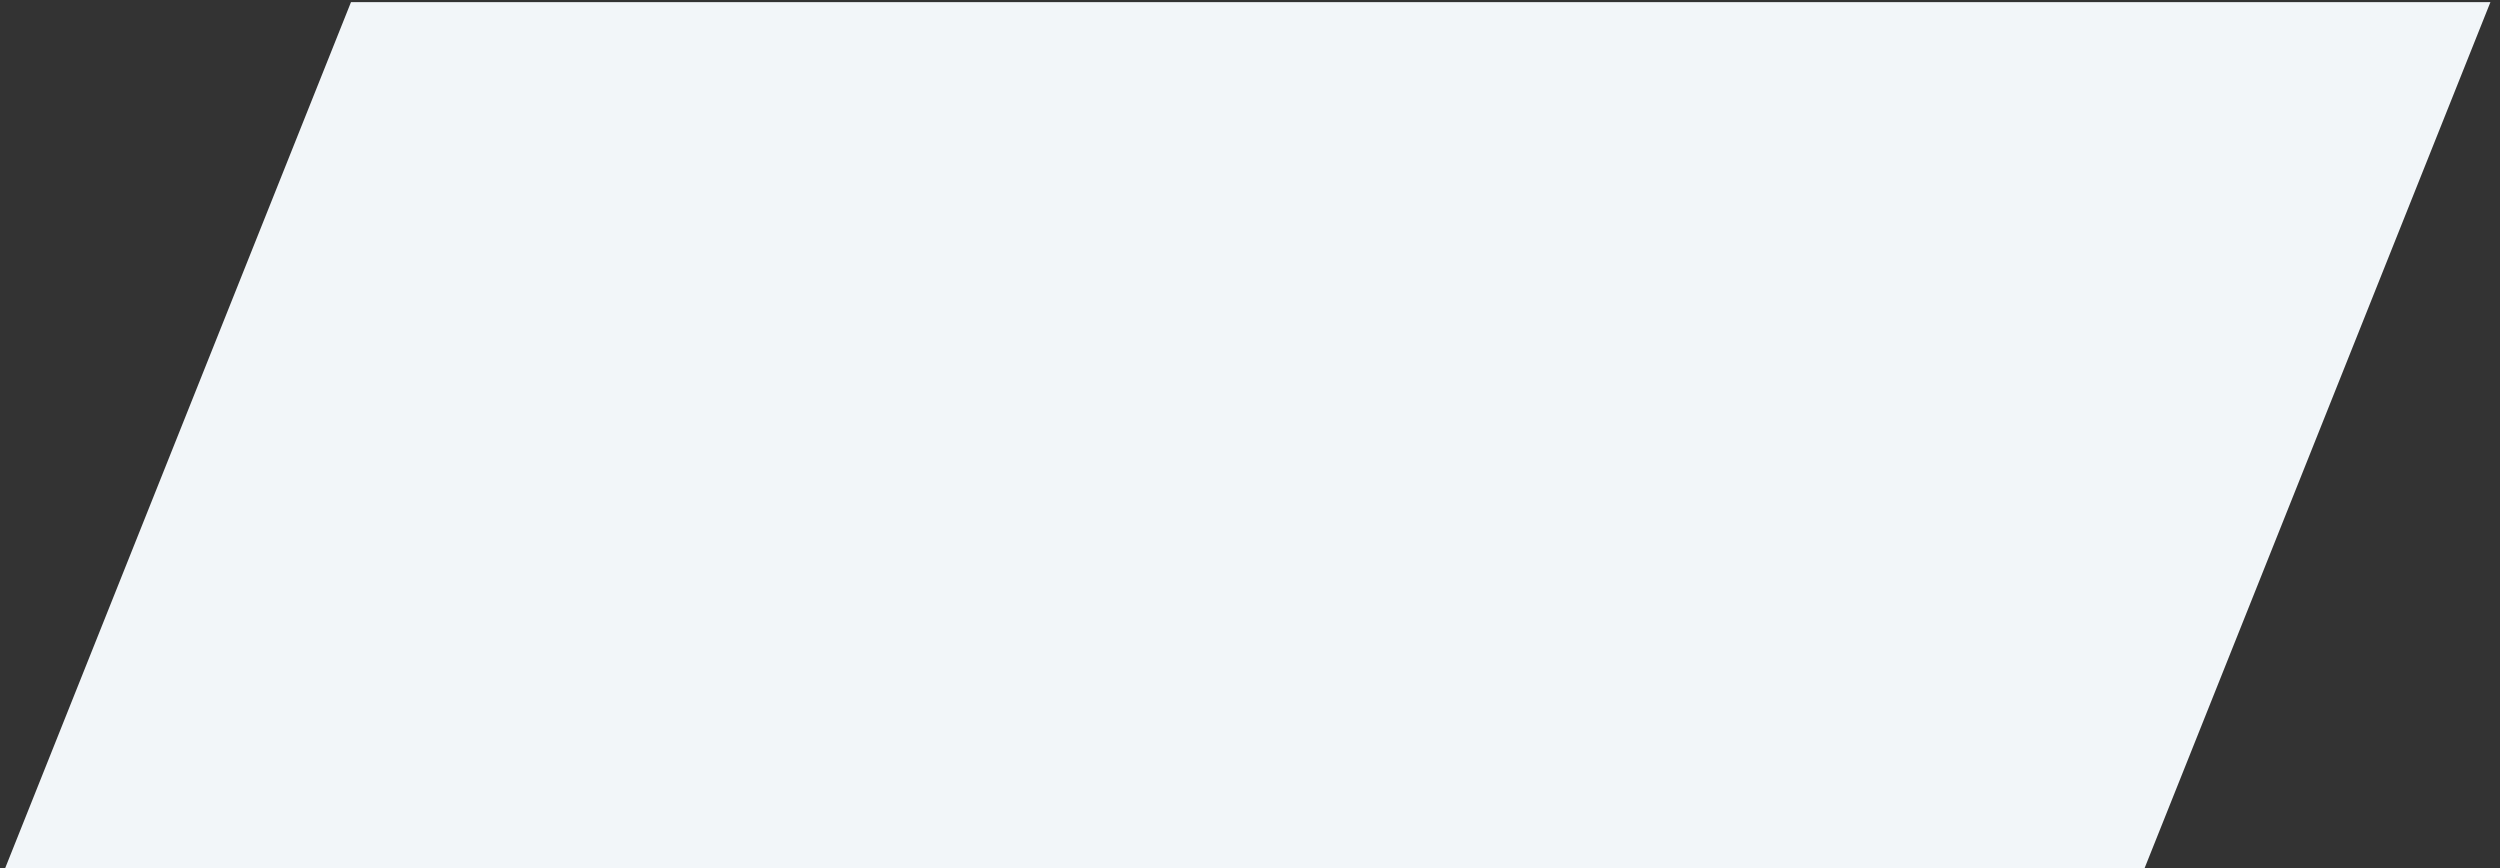 <?xml version="1.0" encoding="UTF-8"?> <svg xmlns="http://www.w3.org/2000/svg" xmlns:xlink="http://www.w3.org/1999/xlink" version="1.1" x="0px" y="0px" width="1290px" height="448px" viewBox="0 0 1290 448" xml:space="preserve"><rect x="0" y="0" width="1290" height="448" fill="#333333" stroke="none"/> <g id="Слой_2"> </g> <g id="Слой_1"> <polygon fill="#F2F6F9" points="1285.057,1.099 181.111,1.099 2.62,448.076 1106.564,448.076 "></polygon> </g> </svg> 